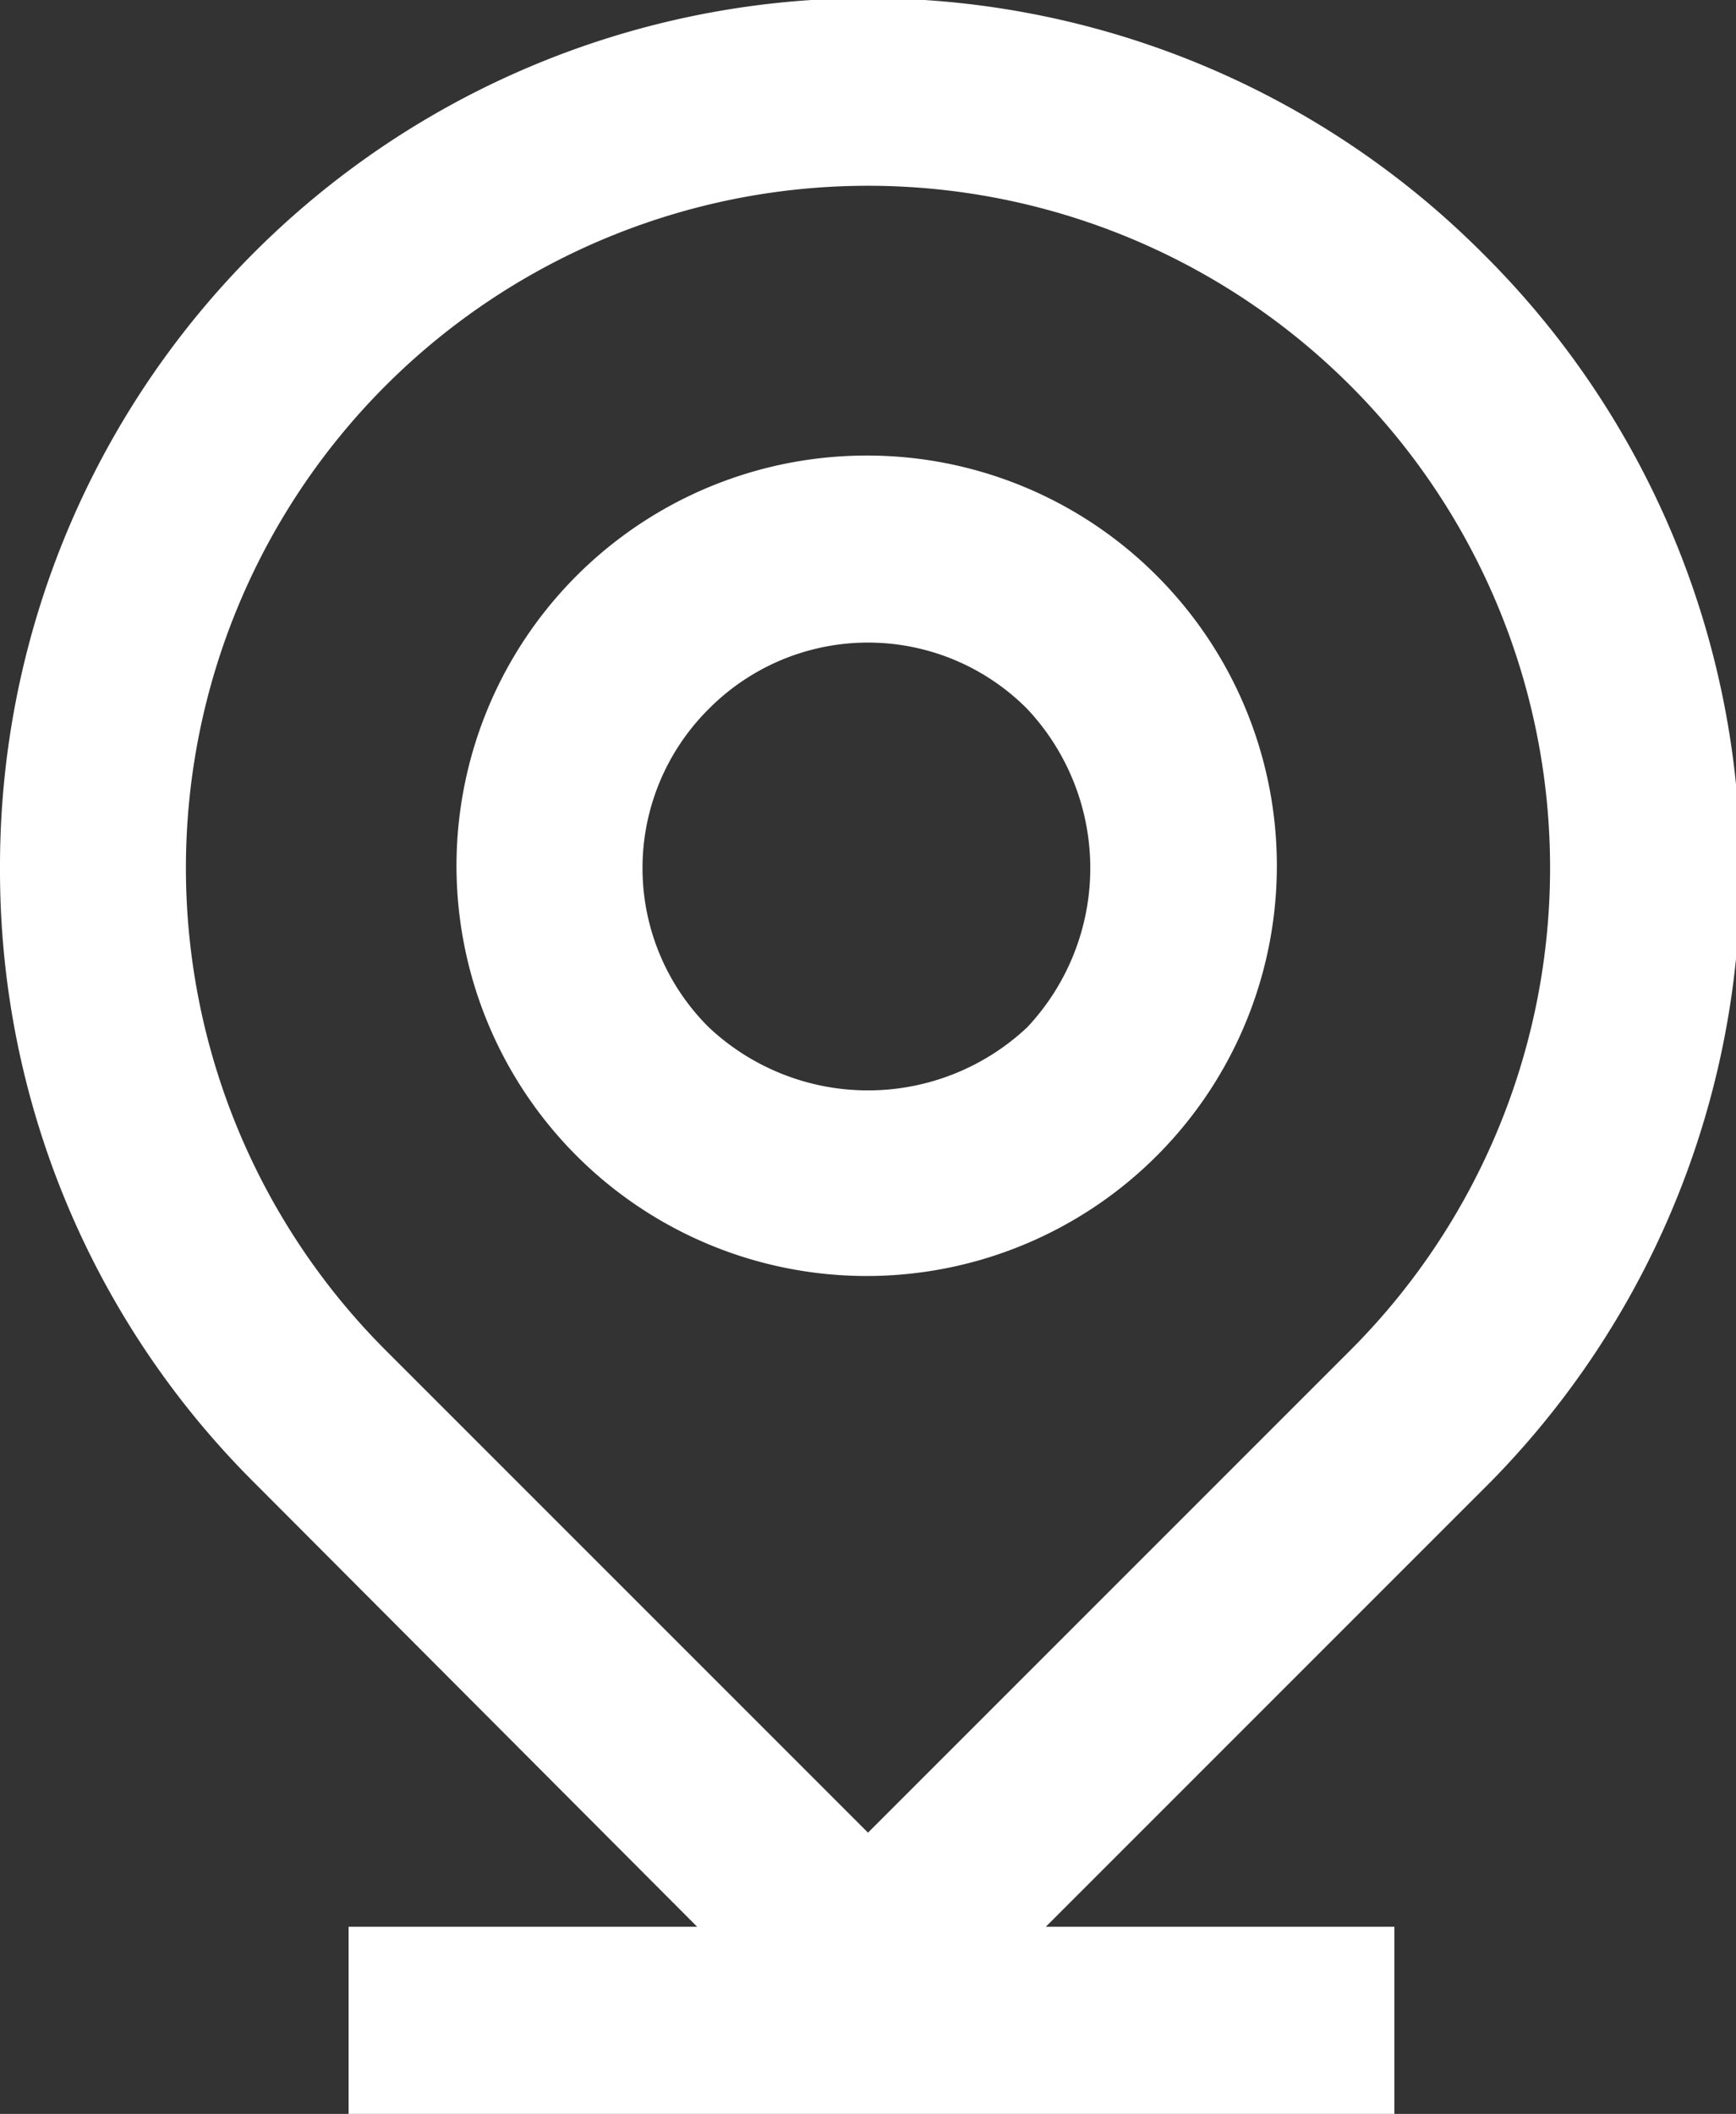 <?xml version="1.0" encoding="UTF-8"?> <svg xmlns="http://www.w3.org/2000/svg" viewBox="0 0 14.94 18.19"><rect x="0" y="0" width="14.94" height="18.19" fill="#333333" stroke="none"/> <defs> <style>.cls-1{fill:#fff;}</style> </defs> <g id="Слой_2" data-name="Слой 2"> <g id="Слой_1-2" data-name="Слой 1"> <path class="cls-1" d="M12.76,2.18A7.47,7.47,0,0,0,0,7.47a7.43,7.43,0,0,0,2.18,5.28L6,16.58H3v1.61h9V16.58h-3l3.83-3.83A7.49,7.49,0,0,0,12.76,2.18ZM7.47,15.77,3.32,11.62a5.87,5.87,0,1,1,8.3,0Z"></path> <path class="cls-1" d="M7.47,3.92A3.53,3.53,0,1,0,10,5,3.52,3.52,0,0,0,7.47,3.92ZM8.84,8.84a2,2,0,0,1-2.74,0,1.93,1.93,0,0,1,0-2.74,1.93,1.93,0,0,1,2.74,0,2,2,0,0,1,0,2.74Z"></path> </g> </g> </svg> 